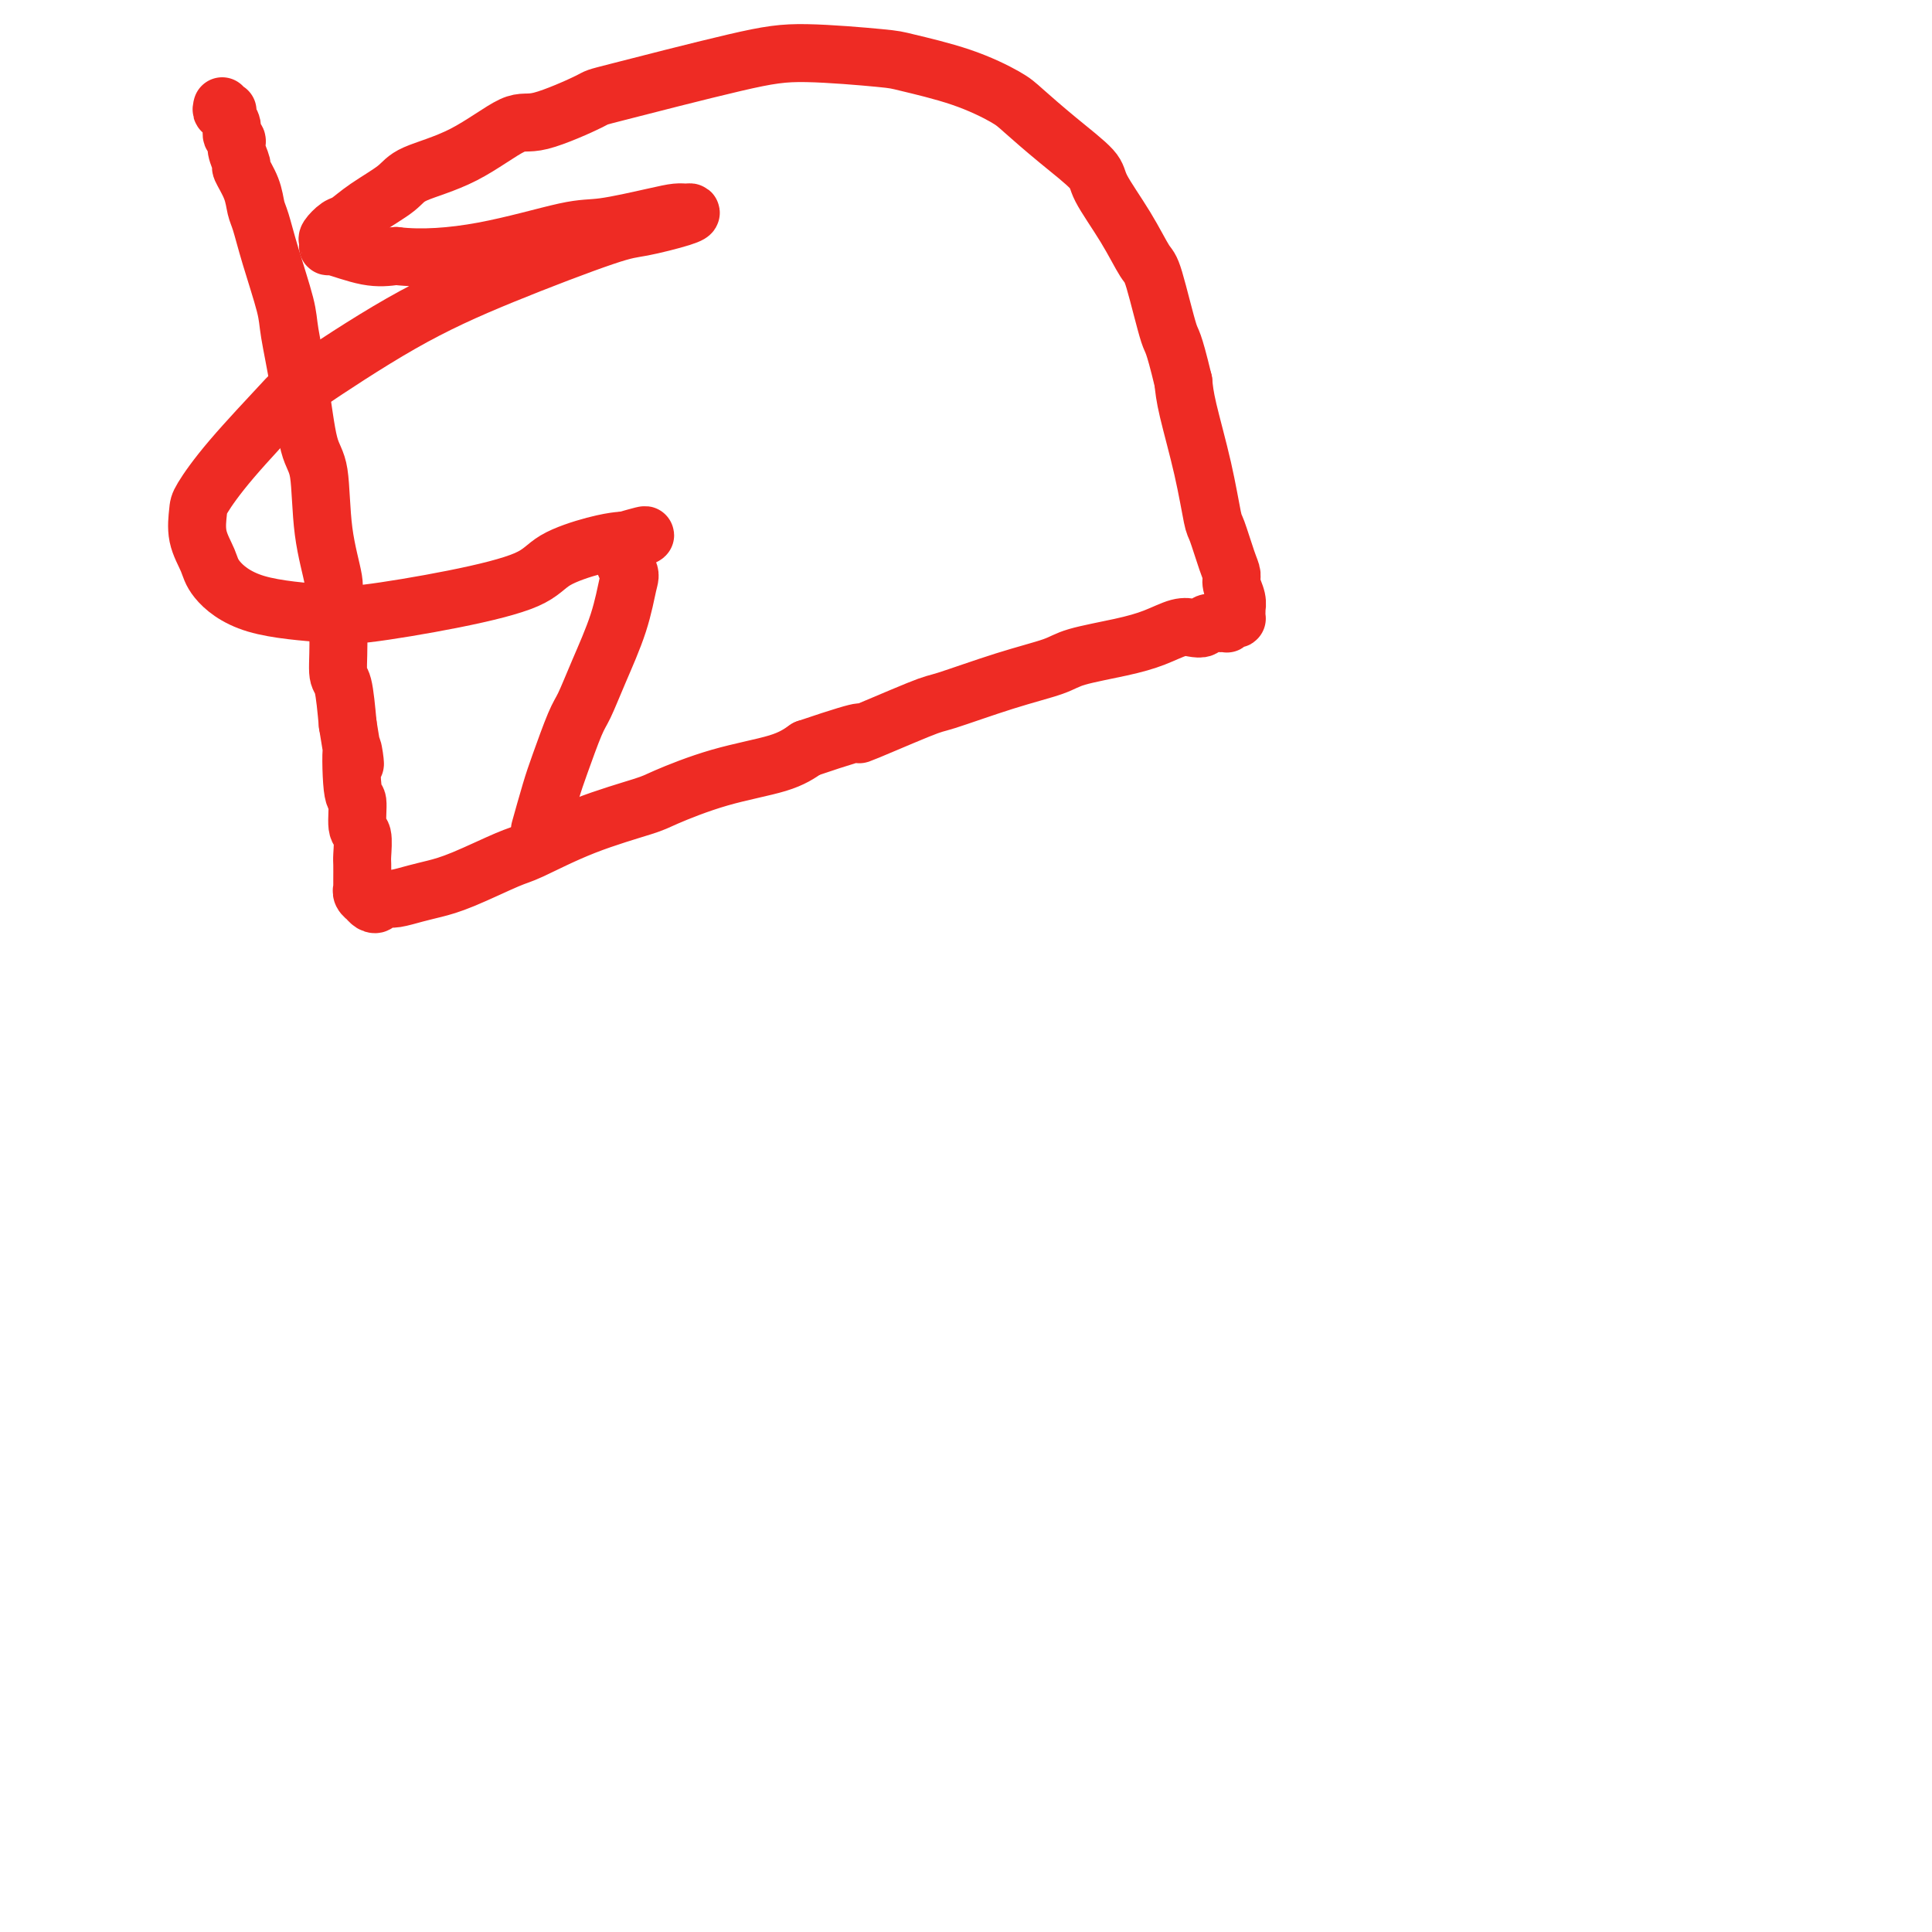 <svg viewBox='0 0 400 400' version='1.1' xmlns='http://www.w3.org/2000/svg' xmlns:xlink='http://www.w3.org/1999/xlink'><g fill='none' stroke='#EE2B24' stroke-width='12' stroke-linecap='round' stroke-linejoin='round'><path d='M46,22c-0.111,0.418 -0.222,0.836 0,1c0.222,0.164 0.776,0.075 1,0c0.224,-0.075 0.117,-0.137 0,0c-0.117,0.137 -0.243,0.472 0,1c0.243,0.528 0.854,1.249 1,2c0.146,0.751 -0.173,1.533 0,2c0.173,0.467 0.838,0.620 1,1c0.162,0.380 -0.178,0.987 0,2c0.178,1.013 0.873,2.432 1,3c0.127,0.568 -0.315,0.285 0,1c0.315,0.715 1.388,2.428 2,4c0.612,1.572 0.765,3.003 1,4c0.235,0.997 0.552,1.562 1,3c0.448,1.438 1.026,3.750 2,7c0.974,3.250 2.345,7.436 3,10c0.655,2.564 0.594,3.504 1,6c0.406,2.496 1.279,6.549 2,11c0.721,4.451 1.288,9.300 2,12c0.712,2.700 1.568,3.250 2,6c0.432,2.750 0.441,7.700 1,12c0.559,4.300 1.669,7.949 2,10c0.331,2.051 -0.119,2.506 0,4c0.119,1.494 0.805,4.029 1,7c0.195,2.971 -0.101,6.377 0,8c0.101,1.623 0.600,1.464 1,3c0.400,1.536 0.700,4.768 1,8'/><path d='M72,150c2.255,14.134 1.393,5.969 1,5c-0.393,-0.969 -0.315,5.257 0,8c0.315,2.743 0.869,2.004 1,3c0.131,0.996 -0.161,3.728 0,5c0.161,1.272 0.775,1.086 1,2c0.225,0.914 0.060,2.928 0,4c-0.060,1.072 -0.016,1.201 0,2c0.016,0.799 0.003,2.269 0,3c-0.003,0.731 0.003,0.722 0,1c-0.003,0.278 -0.016,0.844 0,1c0.016,0.156 0.059,-0.098 0,0c-0.059,0.098 -0.222,0.549 0,1c0.222,0.451 0.829,0.902 1,1c0.171,0.098 -0.095,-0.156 0,0c0.095,0.156 0.550,0.721 1,1c0.450,0.279 0.895,0.272 1,0c0.105,-0.272 -0.132,-0.808 0,-1c0.132,-0.192 0.631,-0.040 1,0c0.369,0.040 0.607,-0.031 1,0c0.393,0.031 0.942,0.166 2,0c1.058,-0.166 2.627,-0.633 4,-1c1.373,-0.367 2.552,-0.635 4,-1c1.448,-0.365 3.165,-0.826 6,-2c2.835,-1.174 6.787,-3.061 9,-4c2.213,-0.939 2.687,-0.930 5,-2c2.313,-1.070 6.467,-3.220 11,-5c4.533,-1.780 9.447,-3.190 12,-4c2.553,-0.810 2.746,-1.021 5,-2c2.254,-0.979 6.568,-2.725 11,-4c4.432,-1.275 8.980,-2.079 12,-3c3.020,-0.921 4.510,-1.961 6,-3'/><path d='M167,155c15.742,-5.345 10.098,-2.706 11,-3c0.902,-0.294 8.351,-3.521 12,-5c3.649,-1.479 3.500,-1.211 6,-2c2.500,-0.789 7.651,-2.634 12,-4c4.349,-1.366 7.896,-2.254 10,-3c2.104,-0.746 2.766,-1.349 5,-2c2.234,-0.651 6.042,-1.350 9,-2c2.958,-0.650 5.068,-1.250 7,-2c1.932,-0.750 3.687,-1.651 5,-2c1.313,-0.349 2.183,-0.146 3,0c0.817,0.146 1.582,0.235 2,0c0.418,-0.235 0.489,-0.794 1,-1c0.511,-0.206 1.460,-0.059 2,0c0.540,0.059 0.670,0.030 1,0c0.330,-0.030 0.859,-0.060 1,0c0.141,0.060 -0.106,0.210 0,0c0.106,-0.210 0.564,-0.778 1,-1c0.436,-0.222 0.849,-0.097 1,0c0.151,0.097 0.042,0.165 0,0c-0.042,-0.165 -0.015,-0.562 0,-1c0.015,-0.438 0.019,-0.918 0,-1c-0.019,-0.082 -0.059,0.235 0,0c0.059,-0.235 0.219,-1.023 0,-2c-0.219,-0.977 -0.818,-2.143 -1,-3c-0.182,-0.857 0.052,-1.405 0,-2c-0.052,-0.595 -0.388,-1.236 -1,-3c-0.612,-1.764 -1.498,-4.652 -2,-6c-0.502,-1.348 -0.619,-1.155 -1,-3c-0.381,-1.845 -1.026,-5.727 -2,-10c-0.974,-4.273 -2.278,-8.935 -3,-12c-0.722,-3.065 -0.861,-4.532 -1,-6'/><path d='M245,79c-2.220,-9.221 -2.270,-7.773 -3,-10c-0.730,-2.227 -2.142,-8.131 -3,-11c-0.858,-2.869 -1.164,-2.705 -2,-4c-0.836,-1.295 -2.202,-4.048 -4,-7c-1.798,-2.952 -4.028,-6.102 -5,-8c-0.972,-1.898 -0.687,-2.545 -2,-4c-1.313,-1.455 -4.226,-3.717 -7,-6c-2.774,-2.283 -5.411,-4.586 -7,-6c-1.589,-1.414 -2.130,-1.938 -4,-3c-1.870,-1.062 -5.069,-2.661 -9,-4c-3.931,-1.339 -8.593,-2.418 -11,-3c-2.407,-0.582 -2.559,-0.668 -6,-1c-3.441,-0.332 -10.171,-0.911 -15,-1c-4.829,-0.089 -7.757,0.311 -15,2c-7.243,1.689 -18.803,4.668 -24,6c-5.197,1.332 -4.033,1.017 -6,2c-1.967,0.983 -7.065,3.262 -10,4c-2.935,0.738 -3.705,-0.067 -6,1c-2.295,1.067 -6.113,4.006 -10,6c-3.887,1.994 -7.842,3.044 -10,4c-2.158,0.956 -2.519,1.818 -4,3c-1.481,1.182 -4.082,2.683 -6,4c-1.918,1.317 -3.155,2.448 -4,3c-0.845,0.552 -1.300,0.524 -2,1c-0.700,0.476 -1.644,1.455 -2,2c-0.356,0.545 -0.123,0.654 0,1c0.123,0.346 0.136,0.928 0,1c-0.136,0.072 -0.421,-0.365 1,0c1.421,0.365 4.549,1.533 7,2c2.451,0.467 4.226,0.234 6,0'/><path d='M82,53c5.303,0.626 11.560,0.192 18,-1c6.440,-1.192 13.063,-3.142 17,-4c3.937,-0.858 5.188,-0.623 8,-1c2.812,-0.377 7.184,-1.367 10,-2c2.816,-0.633 4.077,-0.908 5,-1c0.923,-0.092 1.510,0.001 2,0c0.490,-0.001 0.885,-0.096 1,0c0.115,0.096 -0.050,0.384 -2,1c-1.950,0.616 -5.686,1.559 -8,2c-2.314,0.441 -3.208,0.379 -8,2c-4.792,1.621 -13.484,4.923 -21,8c-7.516,3.077 -13.856,5.927 -21,10c-7.144,4.073 -15.091,9.368 -19,12c-3.909,2.632 -3.781,2.601 -6,5c-2.219,2.399 -6.784,7.230 -10,11c-3.216,3.770 -5.083,6.481 -6,8c-0.917,1.519 -0.883,1.846 -1,3c-0.117,1.154 -0.384,3.136 0,5c0.384,1.864 1.417,3.612 2,5c0.583,1.388 0.714,2.416 2,4c1.286,1.584 3.727,3.723 8,5c4.273,1.277 10.379,1.693 14,2c3.621,0.307 4.757,0.507 9,0c4.243,-0.507 11.592,-1.719 18,-3c6.408,-1.281 11.875,-2.631 15,-4c3.125,-1.369 3.910,-2.759 6,-4c2.090,-1.241 5.486,-2.334 8,-3c2.514,-0.666 4.147,-0.905 5,-1c0.853,-0.095 0.927,-0.048 1,0'/><path d='M129,112c8.430,-2.374 3.007,-0.809 1,1c-2.007,1.809 -0.596,3.860 0,5c0.596,1.140 0.379,1.367 0,3c-0.379,1.633 -0.920,4.670 -2,8c-1.080,3.330 -2.697,6.953 -4,10c-1.303,3.047 -2.290,5.518 -3,7c-0.710,1.482 -1.143,1.974 -2,4c-0.857,2.026 -2.137,5.584 -3,8c-0.863,2.416 -1.309,3.689 -2,6c-0.691,2.311 -1.626,5.660 -2,7c-0.374,1.340 -0.187,0.670 0,0'/></g>
</svg>